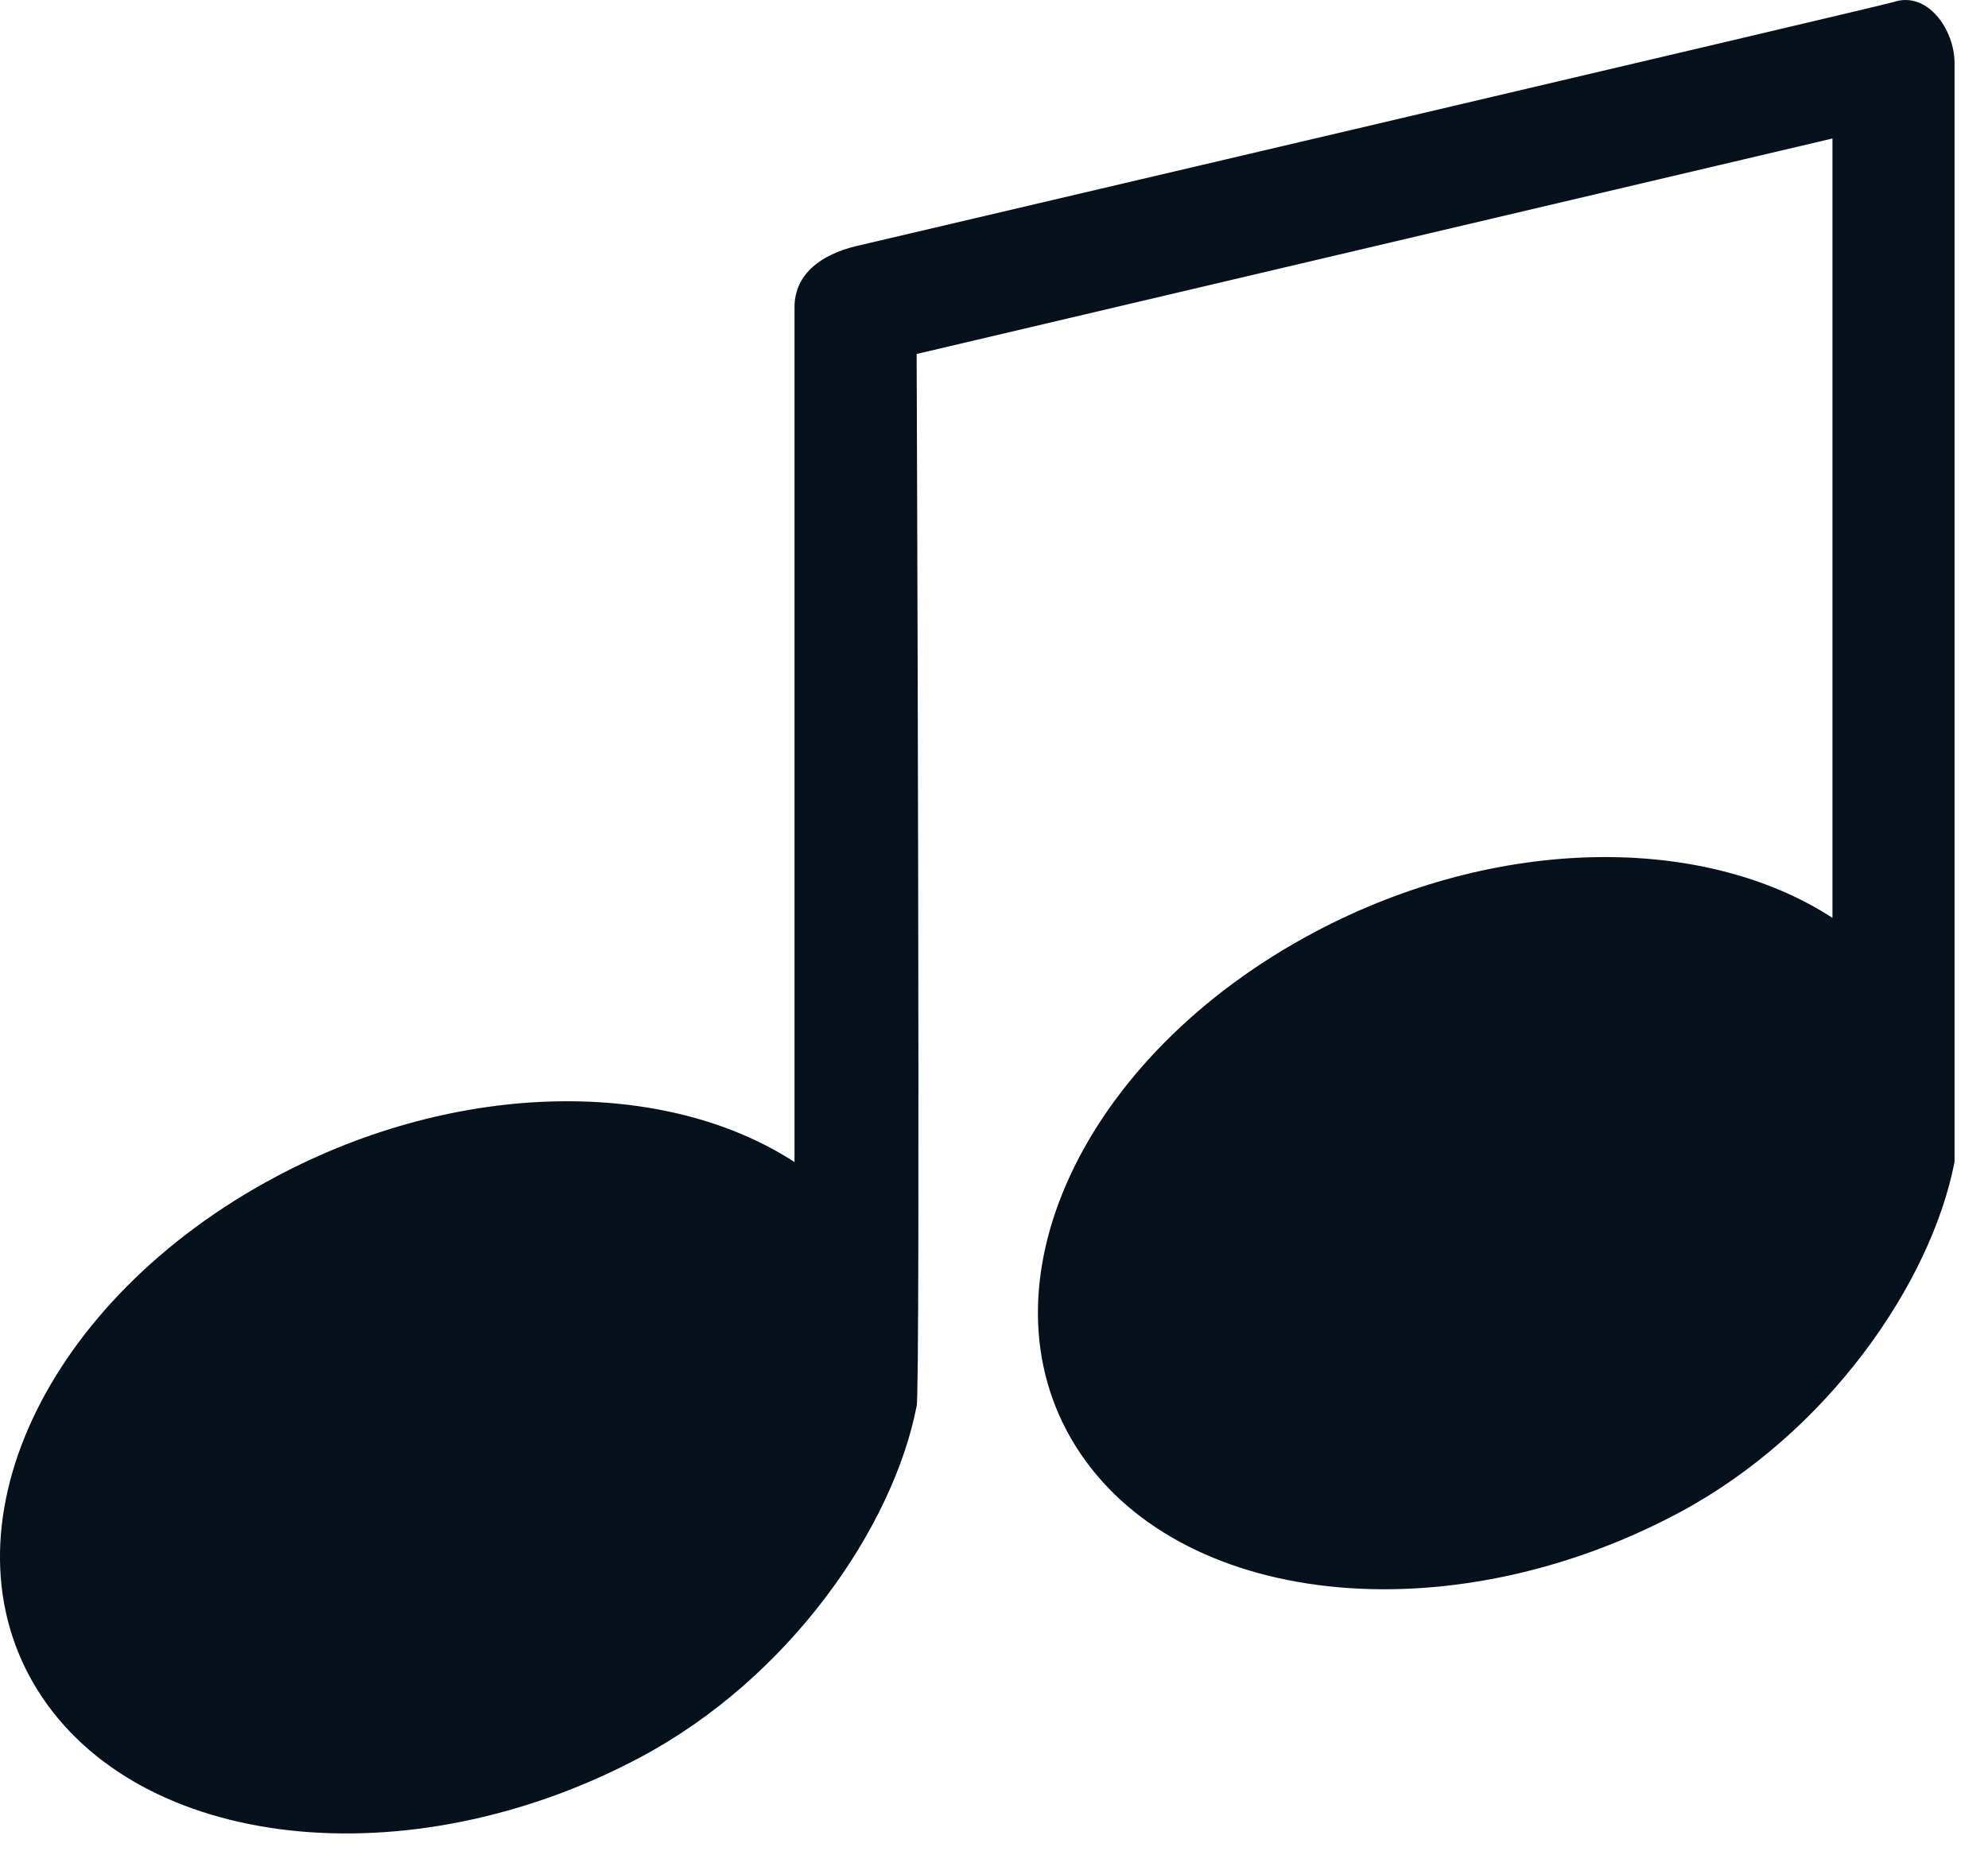 <svg width="58" height="54" viewBox="0 0 58 54" fill="none" xmlns="http://www.w3.org/2000/svg">
<path fill-rule="evenodd" clip-rule="evenodd" d="M55.243 0.06C54.988 0.147 24.962 7.185 24.962 7.185C23.976 7.425 23.18 7.983 23.18 8.966V33.907C19.438 31.474 13.422 31.477 8.057 34.331C1.283 37.934 -1.829 44.646 1.103 49.327C4.037 54.007 11.905 54.879 18.677 51.278C23.043 48.955 26.057 44.557 26.743 41.028C26.862 40.788 26.743 10.329 26.743 10.329L53.462 4.041V26.782C49.719 24.349 43.704 24.352 38.339 27.206C31.565 30.809 28.453 37.521 31.385 42.202C34.318 46.882 42.186 47.754 48.958 44.153C53.324 41.83 56.338 37.432 57.024 33.903V1.841C57.024 0.856 56.228 -0.274 55.243 0.06Z" fill="#07111B"/>
</svg>
